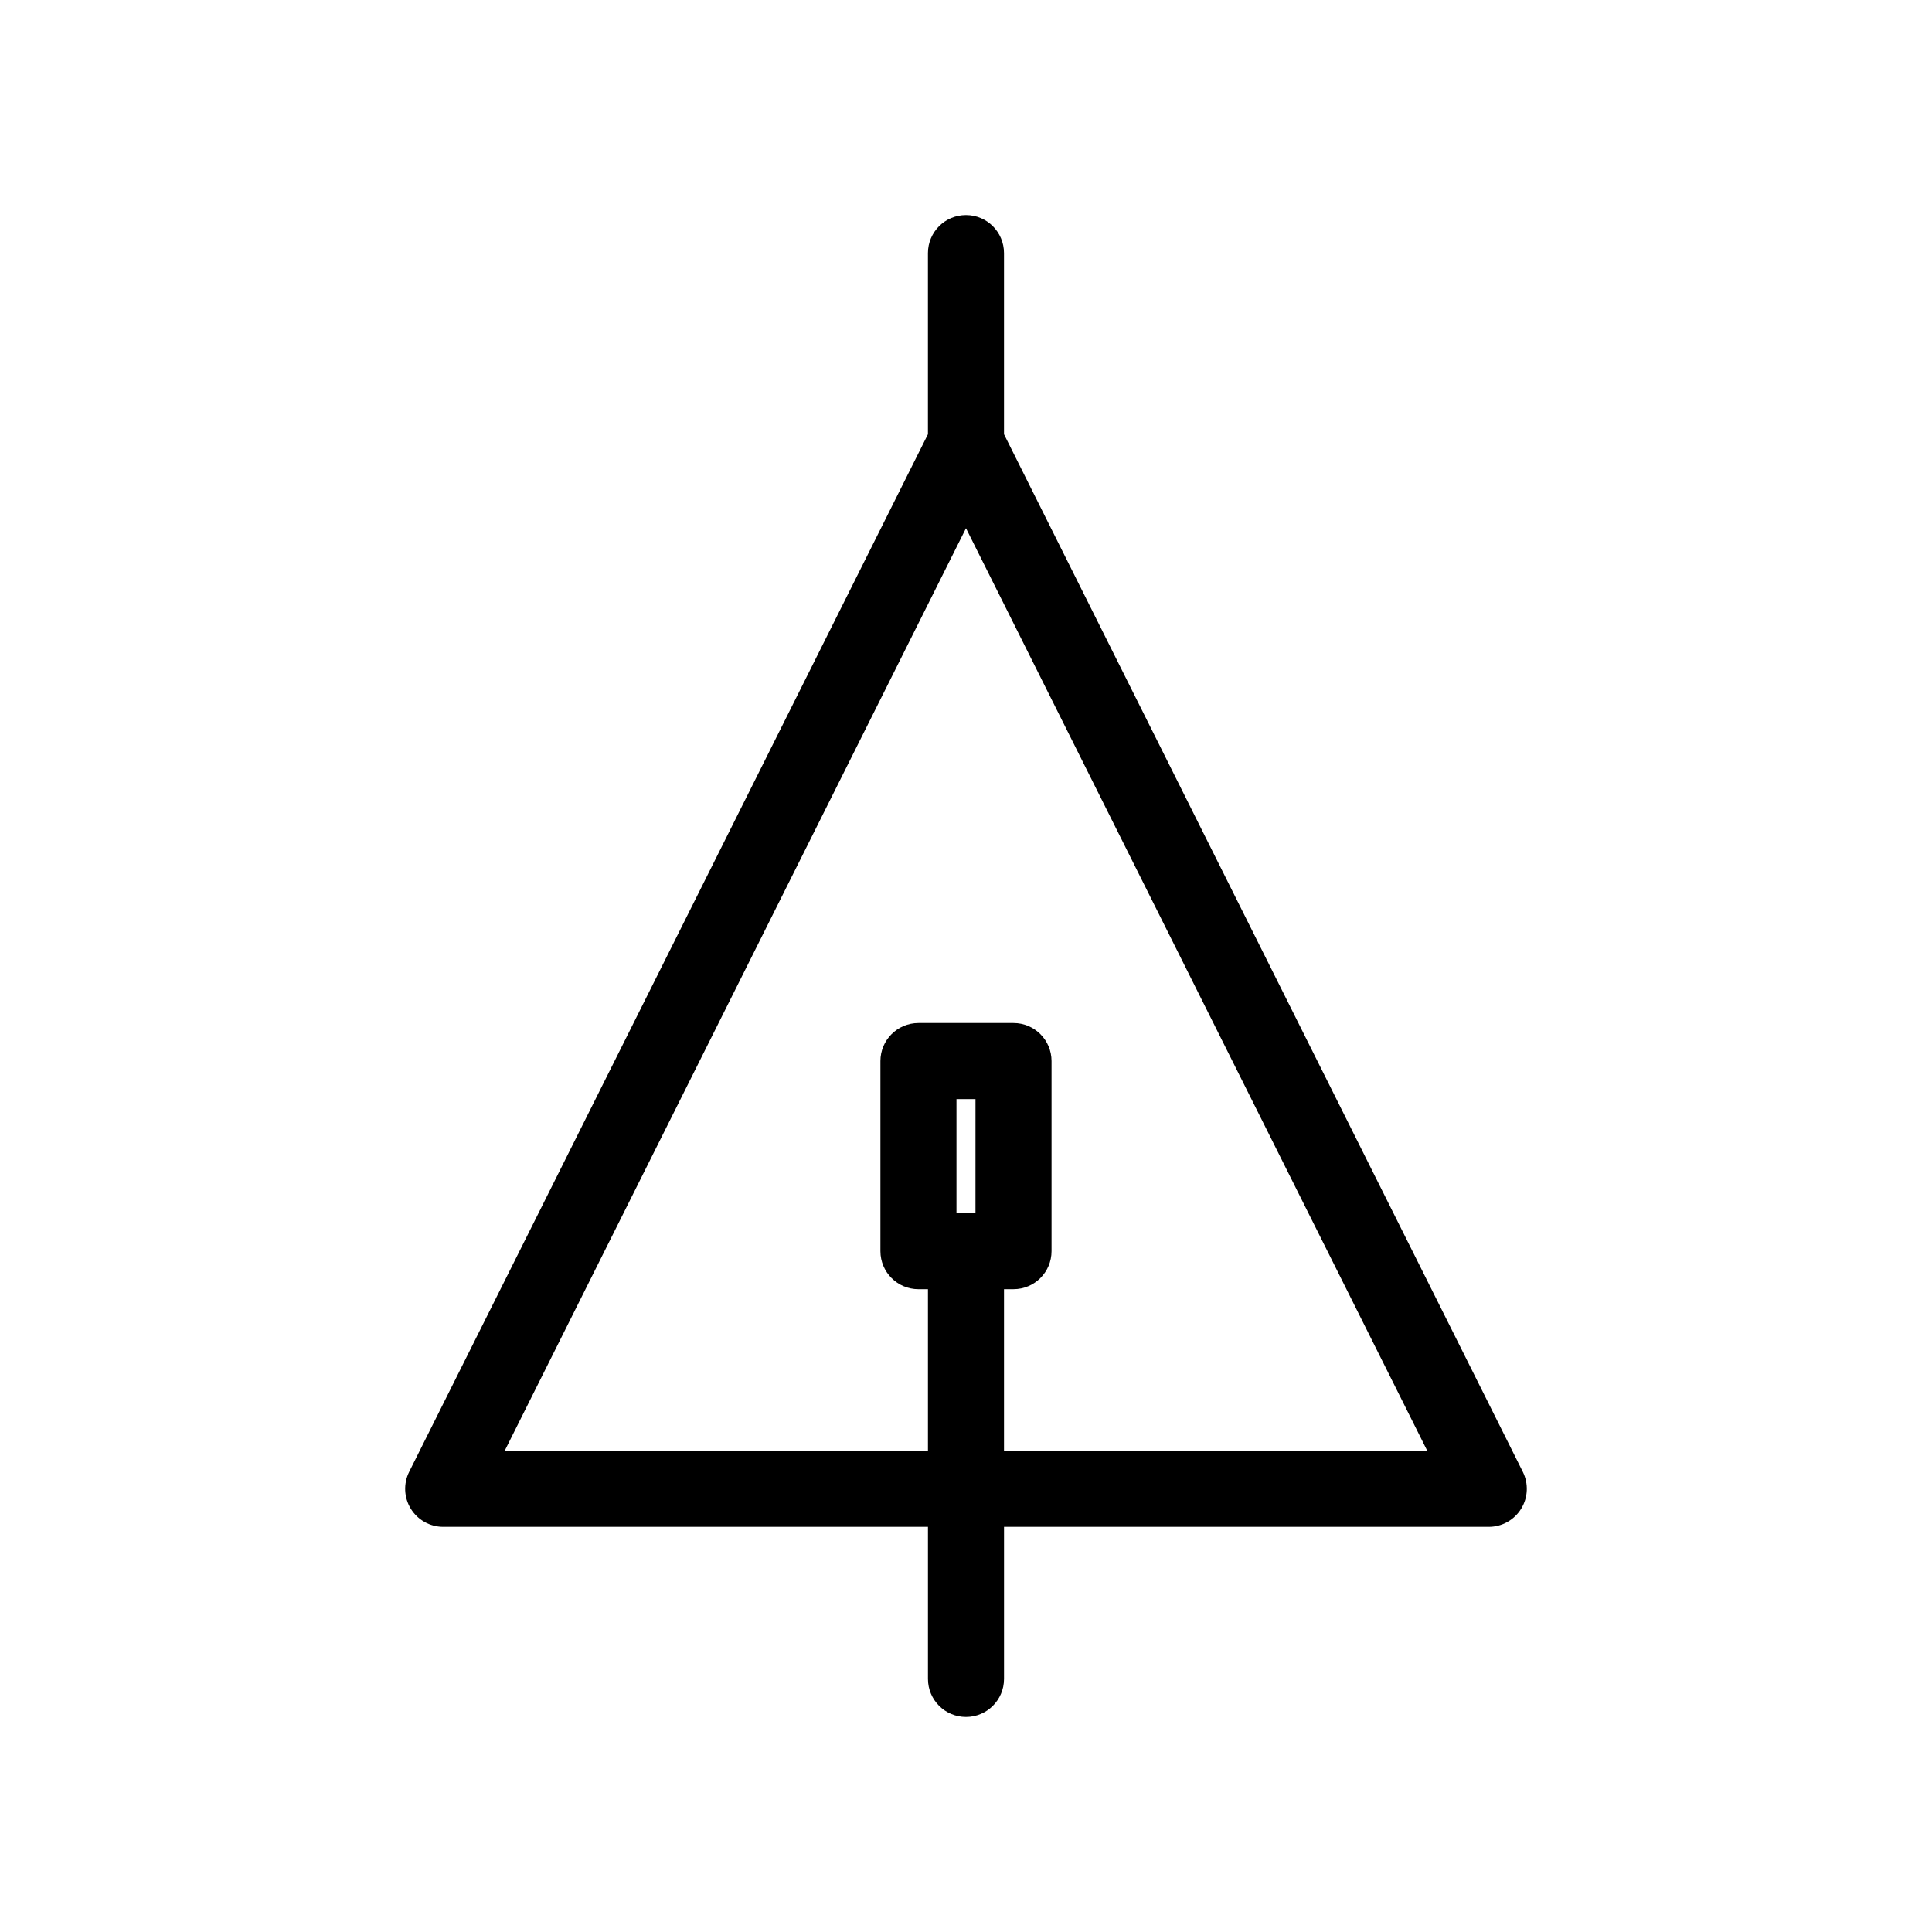 <?xml version="1.0" encoding="UTF-8"?>
<!-- Uploaded to: SVG Repo, www.svgrepo.com, Generator: SVG Repo Mixer Tools -->
<svg fill="#000000" width="800px" height="800px" version="1.1" viewBox="144 144 512 512" xmlns="http://www.w3.org/2000/svg">
 <path d="m410.07 259.07v-48c0-5.566-4.512-10.078-10.078-10.078s-10.078 4.512-10.078 10.078v48l-137.48 274.97c-1.559 3.125-1.391 6.832 0.441 9.805 1.84 2.969 5.082 4.777 8.574 4.777h128.47v40.305c0 5.566 4.512 10.078 10.078 10.078s10.078-4.512 10.078-10.078v-40.305h128.47c3.492 0 6.734-1.809 8.57-4.781 1.836-2.969 2.004-6.68 0.441-9.805zm-7.559 206.42h-5.035v-30.23h5.039zm7.559 62.977v-42.824h2.519c5.566 0 10.078-4.512 10.078-10.078v-50.379c0-5.566-4.512-10.078-10.078-10.078h-25.191c-5.566 0-10.078 4.512-10.078 10.078v50.383c0 5.566 4.512 10.078 10.078 10.078l2.519-0.004v42.824h-112.17l122.25-244.49 122.24 244.49z"/>
</svg>